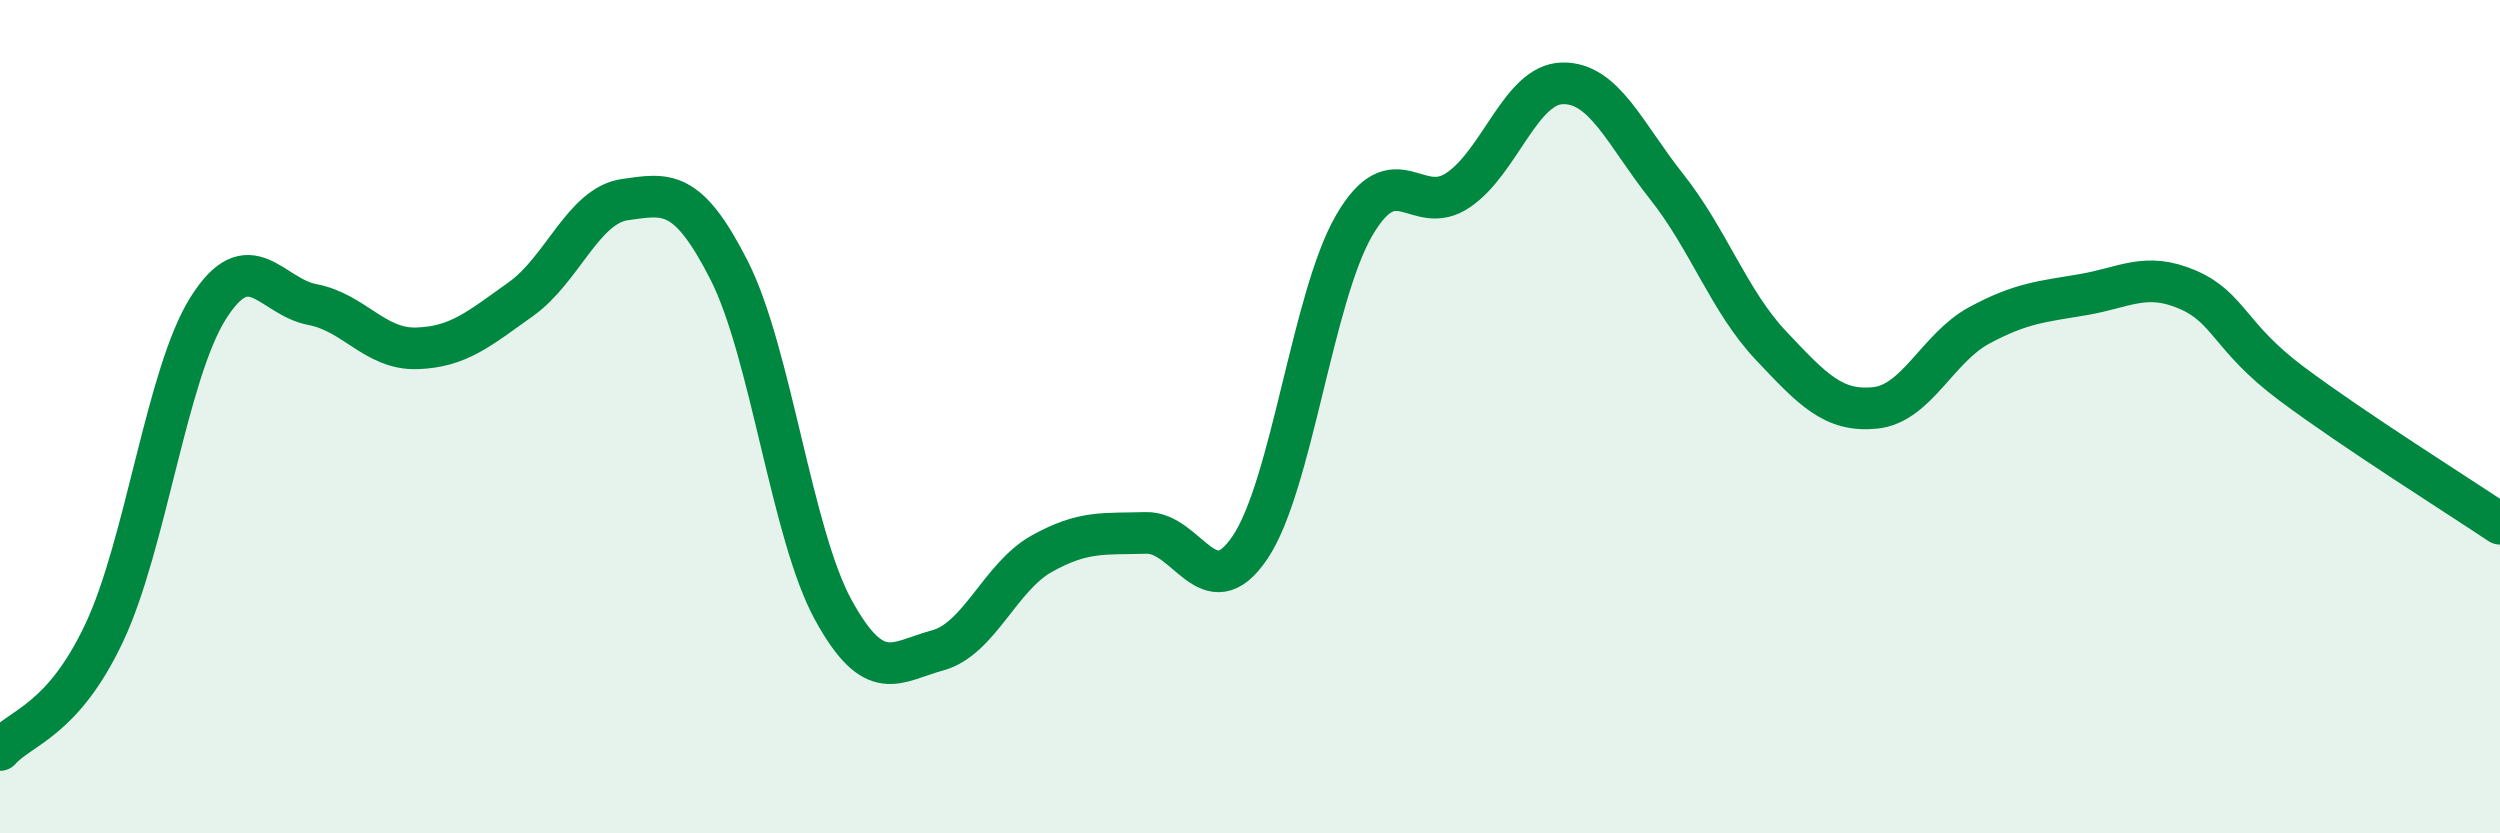 
    <svg width="60" height="20" viewBox="0 0 60 20" xmlns="http://www.w3.org/2000/svg">
      <path
        d="M 0,18 C 0.5,17.44 1.5,17.31 2.5,15.19 C 3.5,13.07 4,8.97 5,7.39 C 6,5.81 6.5,7.12 7.5,7.31 C 8.5,7.5 9,8.39 10,8.36 C 11,8.33 11.5,7.89 12.5,7.18 C 13.5,6.47 14,4.93 15,4.79 C 16,4.65 16.5,4.52 17.5,6.49 C 18.5,8.46 19,12.82 20,14.64 C 21,16.46 21.5,15.88 22.5,15.61 C 23.5,15.34 24,13.85 25,13.29 C 26,12.73 26.5,12.82 27.5,12.79 C 28.5,12.76 29,14.62 30,13.14 C 31,11.66 31.5,7.13 32.5,5.41 C 33.5,3.69 34,5.24 35,4.56 C 36,3.88 36.5,2.02 37.5,2 C 38.5,1.98 39,3.22 40,4.48 C 41,5.74 41.5,7.23 42.5,8.29 C 43.5,9.35 44,9.89 45,9.79 C 46,9.69 46.5,8.35 47.5,7.81 C 48.5,7.27 49,7.24 50,7.07 C 51,6.9 51.5,6.52 52.5,6.95 C 53.5,7.38 53.5,8.09 55,9.21 C 56.5,10.33 59,11.9 60,12.57L60 20L0 20Z"
        fill="#008740"
        opacity="0.1"
        stroke-linecap="round"
        stroke-linejoin="round"
      />
      <path
        d="M 0,18 C 0.5,17.44 1.5,17.31 2.5,15.19 C 3.5,13.07 4,8.97 5,7.39 C 6,5.81 6.5,7.12 7.5,7.31 C 8.5,7.5 9,8.39 10,8.36 C 11,8.33 11.5,7.89 12.5,7.18 C 13.5,6.47 14,4.93 15,4.79 C 16,4.65 16.5,4.52 17.5,6.49 C 18.5,8.46 19,12.82 20,14.64 C 21,16.46 21.5,15.88 22.5,15.61 C 23.5,15.34 24,13.85 25,13.29 C 26,12.73 26.5,12.82 27.5,12.79 C 28.5,12.76 29,14.62 30,13.14 C 31,11.66 31.5,7.13 32.5,5.41 C 33.5,3.69 34,5.24 35,4.56 C 36,3.88 36.5,2.02 37.5,2 C 38.5,1.98 39,3.22 40,4.48 C 41,5.74 41.5,7.23 42.5,8.29 C 43.5,9.35 44,9.89 45,9.79 C 46,9.69 46.5,8.35 47.5,7.81 C 48.5,7.27 49,7.24 50,7.07 C 51,6.9 51.5,6.52 52.5,6.95 C 53.5,7.38 53.5,8.09 55,9.21 C 56.5,10.33 59,11.9 60,12.57"
        stroke="#008740"
        stroke-width="1"
        fill="none"
        stroke-linecap="round"
        stroke-linejoin="round"
      />
    </svg>
  